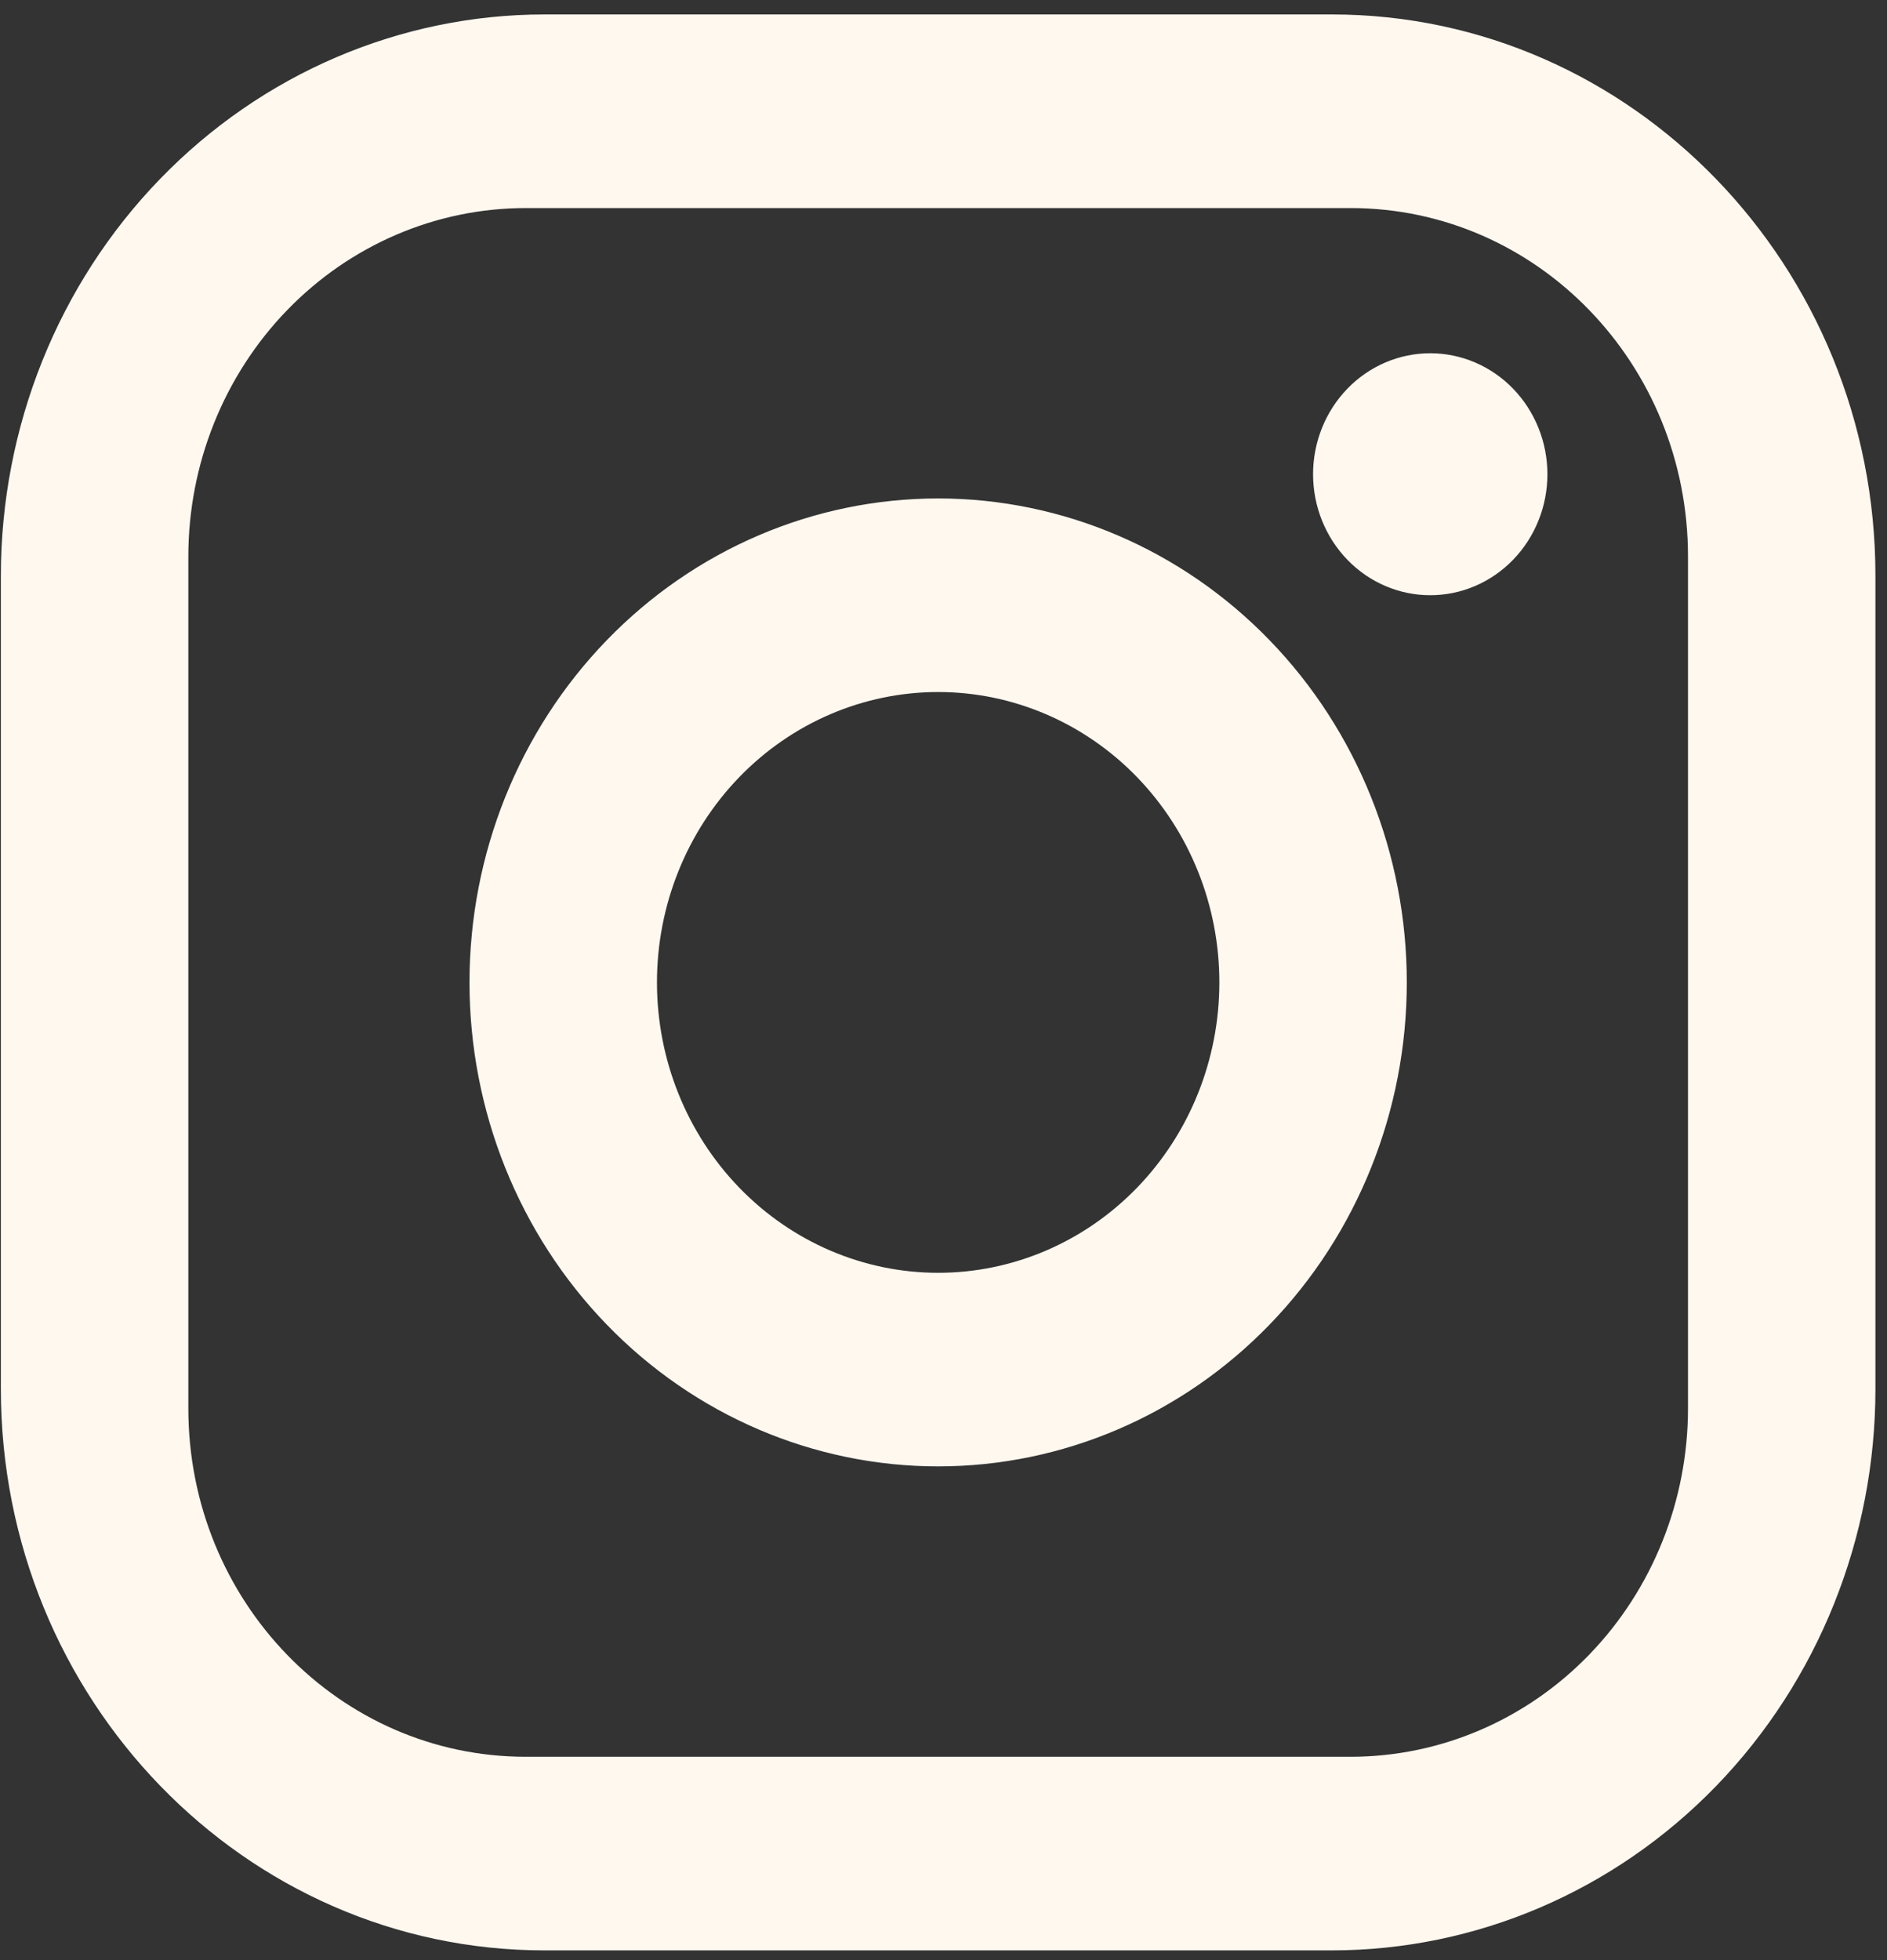 <svg width="52" height="54" viewBox="0 0 52 54" fill="none" xmlns="http://www.w3.org/2000/svg">
<rect x="0" y="0" width="52" height="54" fill="#333333" stroke="none"/>
<path d="M15.005 0.398H36.701C44.966 0.398 51.681 7.332 51.681 15.865V38.265C51.681 42.367 50.103 46.301 47.294 49.202C44.484 52.102 40.674 53.732 36.701 53.732H15.005C6.74 53.732 0.024 46.798 0.024 38.265V15.865C0.024 11.763 1.602 7.829 4.412 4.929C7.221 2.028 11.032 0.398 15.005 0.398ZM14.488 5.732C12.022 5.732 9.657 6.743 7.913 8.544C6.17 10.344 5.19 12.786 5.19 15.332V38.798C5.19 44.105 9.348 48.398 14.488 48.398H37.218C39.684 48.398 42.049 47.387 43.792 45.587C45.536 43.786 46.516 41.344 46.516 38.798V15.332C46.516 10.025 42.357 5.732 37.218 5.732H14.488ZM39.413 9.732C40.269 9.732 41.09 10.083 41.696 10.708C42.301 11.333 42.642 12.181 42.642 13.065C42.642 13.949 42.301 14.797 41.696 15.422C41.09 16.047 40.269 16.398 39.413 16.398C38.557 16.398 37.735 16.047 37.13 15.422C36.525 14.797 36.184 13.949 36.184 13.065C36.184 12.181 36.525 11.333 37.13 10.708C37.735 10.083 38.557 9.732 39.413 9.732ZM25.853 13.732C29.278 13.732 32.563 15.136 34.985 17.637C37.407 20.137 38.767 23.529 38.767 27.065C38.767 30.601 37.407 33.993 34.985 36.493C32.563 38.994 29.278 40.398 25.853 40.398C22.428 40.398 19.143 38.994 16.721 36.493C14.299 33.993 12.938 30.601 12.938 27.065C12.938 23.529 14.299 20.137 16.721 17.637C19.143 15.136 22.428 13.732 25.853 13.732ZM25.853 19.065C23.798 19.065 21.827 19.908 20.374 21.408C18.921 22.909 18.104 24.943 18.104 27.065C18.104 29.187 18.921 31.222 20.374 32.722C21.827 34.222 23.798 35.065 25.853 35.065C27.908 35.065 29.879 34.222 31.332 32.722C32.785 31.222 33.602 29.187 33.602 27.065C33.602 24.943 32.785 22.909 31.332 21.408C29.879 19.908 27.908 19.065 25.853 19.065Z" fill="#FFF8EF"/>
</svg>
